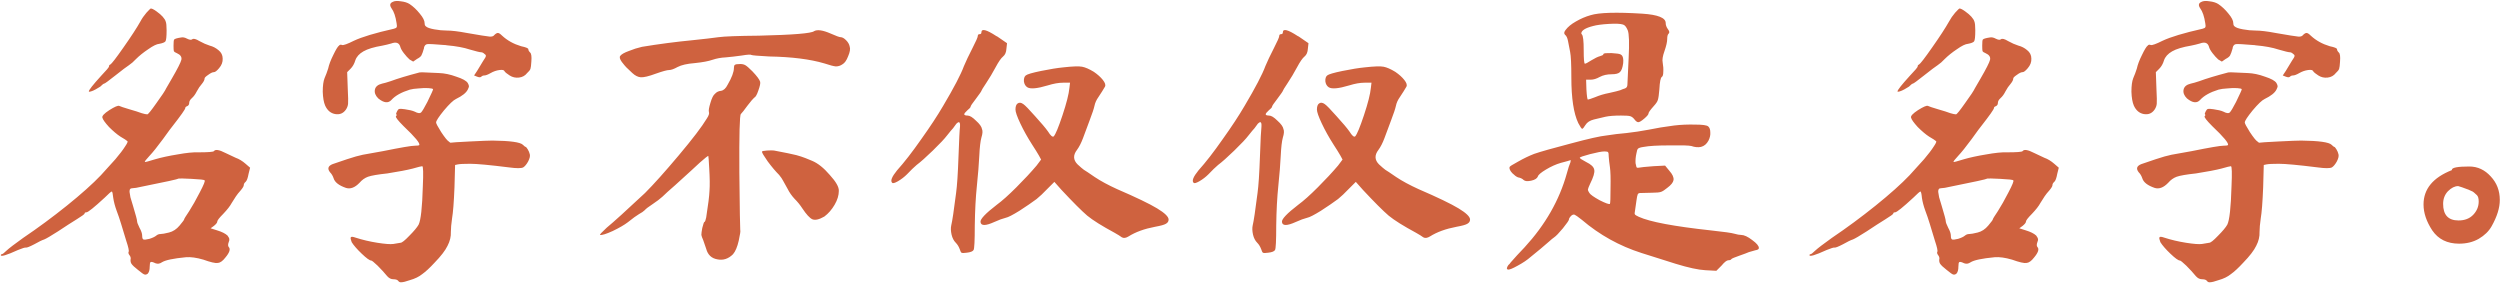 <svg width="2488" height="282" viewBox="0 0 2488 282" fill="none" xmlns="http://www.w3.org/2000/svg">
<path d="M180.2 37.3C182 36.9 184 37.3 186.2 38.5C188.6 39.7 190.3 39.9 191.3 39.1C192.5 38.1 194.9 38.7 198.5 40.9C202.1 42.9 205.5 44.4 208.7 45.4C211.9 46.2 214.8 47.7 217.4 49.9C220.2 52.1 221.6 54.9 221.6 58.3C221.8 61.7 220.6 64.9 218 67.9C215.8 70.5 214.1 71.8 212.9 71.8C211.5 71.8 209.6 72.7 207.2 74.5C204.8 76.1 203.6 77.3 203.6 78.1C203.6 79.5 202.7 81.3 200.9 83.5C199.1 85.5 197.4 88 195.8 91C194.4 93.8 192.8 96 191 97.6C189.2 99.2 188.3 100.8 188.3 102.4C188.3 104 187.6 105.1 186.2 105.7C185 106.1 184.4 106.7 184.4 107.5C184.4 108.7 180.1 114.8 171.5 125.8C170.9 126.4 167.8 130.6 162.2 138.4C156.6 146 152.1 151.6 148.7 155.2C145.3 158.8 143.8 160.8 144.2 161.2C144.6 161.4 148 160.5 154.4 158.5C160.6 156.7 168 155.1 176.6 153.7C185.4 152.1 192.3 151.4 197.3 151.6C207.1 151.6 212.3 151.2 212.9 150.4C214.3 148.4 218.1 149 224.3 152.2C227.9 154 231.3 155.6 234.5 157C237.9 158.2 241.2 160.2 244.4 163L248.9 166.9L247.4 172.9C246.6 177.3 245.6 180 244.4 181C243.2 182 242.6 183.1 242.6 184.3C242.6 185.3 241.6 187 239.6 189.4C237.6 191.6 236 193.6 234.8 195.4L230.6 202C229 205 226.2 208.6 222.2 212.8C218.2 216.8 216.2 219.4 216.2 220.6C216.2 221.6 215.1 223 212.9 224.8L209.6 227.2L216.2 229.3C220.8 230.7 224.2 232.4 226.4 234.4C227.6 236 228.2 237.2 228.2 238C228.4 238.6 228.2 239.6 227.6 241C226.8 243.2 226.8 244.8 227.6 245.8C229.6 247.8 228.5 251.3 224.3 256.3C221.7 259.7 219.2 261.5 216.8 261.7C214.4 262.1 209.6 261 202.4 258.4C195.6 256.4 189.8 255.6 185 256C172.4 257.2 164.4 258.9 161 261.1C159 262.5 156.9 262.8 154.7 262C152.3 260.8 150.7 260.4 149.9 260.8C149.3 261.2 149 262.7 149 265.3C149 268.7 148.3 271.1 146.9 272.5C145.7 273.3 144.6 273.5 143.6 273.1C142.8 272.9 140.7 271.4 137.3 268.6C133.9 266 131.7 263.9 130.7 262.3C129.9 260.9 129.7 259.2 130.1 257.2C130.1 256 129.6 254.8 128.6 253.6C127.8 252.4 127.6 251.4 128 250.6C128.6 249.8 127.8 246.1 125.6 239.5C123.6 232.7 121.9 227.1 120.5 222.7C119.1 218.1 117.6 213.7 116 209.5C114.4 205.1 113.3 200.9 112.7 196.9C112.3 192.7 111.8 190.6 111.2 190.6C110.6 190.6 108.3 192.6 104.3 196.6C93.7 206.4 87.6 211.3 86 211.3C84.8 211.3 84.2 211.7 84.2 212.5C84.2 213.1 81.6 215 76.4 218.2C71.2 221.4 65 225.4 57.8 230.2C50.6 234.8 46 237.5 44 238.3C42 238.9 38.7 240.5 34.1 243.1C29.5 245.5 26.7 246.6 25.7 246.4C24.9 246.2 22.3 247 17.9 248.8C6.5 254 0.8 255.7 0.8 253.9C0.8 253.3 1.1 253 1.7 253C2.5 253 4.1 251.8 6.5 249.4C9.1 247 14.6 242.8 23 236.8C37.8 226.8 52.3 216.1 66.5 204.7C80.9 193.1 92.2 183 100.4 174.4C105.6 168.8 110.4 163.5 114.8 158.5C119.2 153.3 122.4 149.1 124.4 145.9C126.6 142.7 127.4 140.9 126.8 140.5C126 139.7 123.7 138.2 119.9 136C116.5 133.8 112.7 130.6 108.5 126.4C104.5 122 102.3 118.9 101.9 117.1C101.3 115.5 103.6 113 108.8 109.6C114.2 106.2 117.5 104.8 118.7 105.4C119.9 106 123.2 107.1 128.6 108.7C134.2 110.3 138.3 111.6 140.9 112.6C143.5 113.4 145.4 113.8 146.6 113.8C147.4 113.8 150.4 110.1 155.6 102.7C161 95.3 164.3 90.3 165.5 87.7C165.9 86.9 167.7 83.8 170.9 78.4C176.7 68.4 179.9 62.1 180.5 59.5C181.1 56.7 179.6 54.5 176 52.9C174.4 52.3 173.4 51.6 173 50.8C172.8 50 172.7 48.2 172.7 45.4C172.7 42 172.9 40 173.3 39.4C173.9 38.6 176.2 37.9 180.2 37.3ZM203.6 179.5C203.4 178.9 199.1 178.4 190.7 178C182.5 177.6 178.2 177.5 177.8 177.7C177.2 178.3 164.9 181 140.9 185.8C136.7 186.8 133.7 187.3 131.9 187.3C130.7 187.3 129.9 187.6 129.5 188.2C129.1 188.6 128.9 189.5 128.9 190.9C129.1 192.1 129.4 193.9 129.8 196.3C130.4 198.5 131.3 201.5 132.5 205.3C135.1 213.9 136.4 218.8 136.4 220C136.4 221.2 137.2 223.4 138.8 226.6C140.6 229.8 141.5 232.5 141.5 234.7C141.5 236.7 141.9 237.9 142.7 238.3C143.5 238.7 145.5 238.5 148.7 237.7C151.9 236.7 154.2 235.6 155.6 234.4C156.8 233.4 158.2 232.9 159.8 232.9C161.4 232.9 164.2 232.4 168.2 231.4C172.2 230.4 175.7 228.1 178.7 224.5C181.7 220.9 183.2 218.9 183.2 218.5C183.2 217.9 184.9 215.1 188.3 210.1C191.5 205.1 195 198.9 198.8 191.5C202.8 183.9 204.4 179.9 203.6 179.5ZM139.7 21.4C141.3 18.4 143.3 15.5 145.7 12.7C148.3 9.9 149.7 8.5 149.9 8.5C150.9 8.3 152.8 9.2 155.6 11.2C158.4 13.2 160.5 15 161.9 16.6C163.5 18.4 164.5 20 164.9 21.4C165.5 22.8 165.8 25.7 165.8 30.1C165.8 36.5 165.4 40.2 164.6 41.2C163.8 42.2 161.8 43 158.6 43.6C156 43.8 152.3 45.6 147.5 49C142.7 52.2 138.6 55.5 135.2 58.9C133 61.3 130.7 63.3 128.3 64.9C126.1 66.3 121.6 69.7 114.8 75.1C108 80.5 104.3 83.2 103.7 83.2C103.1 83.2 101.8 84.2 99.8 86.2C98.6 87 97.1 87.9 95.3 88.9C93.5 89.9 91.9 90.6 90.5 91C89.1 91.4 88.4 91.4 88.4 91C88.4 89.6 92.5 84.4 100.7 75.4C105.9 70 108.5 66.9 108.5 66.1C108.5 65.1 108.9 64.5 109.7 64.3C111.1 63.5 115.5 57.8 122.9 47.2C130.5 36.4 136.1 27.8 139.7 21.4ZM417.5 72.1C418.9 71.9 420.9 71.9 423.5 72.1C426.3 72.3 430.8 72.5 437 72.7C442.4 72.9 448.1 74.1 454.1 76.3C460.3 78.3 464.1 80.4 465.5 82.6C466.3 84 466.7 85.1 466.7 85.9C466.7 86.5 466.3 87.6 465.5 89.2C463.9 92.4 460 95.5 453.8 98.5C451.2 99.7 447.2 103.5 441.8 109.9C436.6 116.3 434 120.3 434 121.9C434 122.9 435.7 126.1 439.1 131.5C442.7 136.9 445.2 140 446.6 140.8C447.6 141.8 448.3 142.2 448.7 142C449.3 141.8 455.5 141.4 467.3 140.8C479.3 140.2 486.9 139.9 490.1 139.9C507.7 140.1 517.8 141.5 520.4 144.1C521.8 145.5 522.7 146.2 523.1 146.2C523.5 146.2 524.2 147 525.2 148.6C526.2 150.2 526.9 151.9 527.3 153.7C527.7 155.5 527.1 157.9 525.5 160.9C523.9 163.7 522.3 165.6 520.7 166.6C518.7 167.6 514 167.6 506.6 166.6C487.4 164.2 474.5 163 467.9 163C461.7 163 457.6 163.2 455.6 163.6L452.9 164.2L452.3 186.4C451.7 201.2 450.9 211.5 449.9 217.3C449.1 222.9 448.7 227.4 448.7 230.8C448.9 235.4 447.8 240 445.4 244.6C443.2 249.2 438.9 254.8 432.5 261.4C427.7 266.6 423.6 270.4 420.2 272.8C417 275.4 412.9 277.4 407.9 278.8C403.9 280.2 401.1 280.9 399.5 280.9C398.1 281.1 397 280.6 396.2 279.4C395.4 278.4 393.8 277.9 391.4 277.9C389.2 277.9 387.2 276.9 385.4 274.9C382.6 271.5 379.4 268 375.8 264.4C372.2 261 370.1 259.3 369.5 259.3C367.9 259.3 364.7 257 359.9 252.4C355.3 248 352 244.2 350 241C349 238.4 348.7 236.8 349.1 236.2C349.5 235.4 351.1 235.5 353.9 236.5C360.7 238.7 367.9 240.4 375.5 241.6C383.1 242.8 388.4 243.2 391.4 242.8C394.4 242.4 396.8 242 398.6 241.6C400 241.6 402.9 239.3 407.3 234.7C411.9 230.1 415 226.4 416.6 223.6C418.8 219.2 420.2 206.5 420.8 185.5C421.4 172.1 421.2 165.4 420.2 165.4C419.4 165.4 416.2 166.2 410.6 167.8C405.2 169.2 396.8 170.8 385.4 172.6C376 173.6 369.6 174.7 366.2 175.9C363 177.1 360.2 179.1 357.8 181.9C353.2 186.7 348.7 188.4 344.3 187C337.3 184.6 333.2 181.4 332 177.4C331.2 175 330 173 328.4 171.4C325.6 167.8 326.5 165.1 331.1 163.3L345.2 158.5C351.8 156.3 357.1 154.8 361.1 154C365.1 153.2 371.8 152 381.2 150.4C399 146.8 409.6 145 413 145C415.4 145 416.8 144.8 417.2 144.4C418.4 142.8 413.2 136.5 401.6 125.5C395.8 119.7 393.3 116.4 394.1 115.6C394.9 114.8 395 114.2 394.4 113.8C394 113.4 394.3 112.3 395.3 110.5C395.9 109.3 396.6 108.6 397.4 108.4C398.2 108.2 400 108.3 402.8 108.7C407.2 109.3 410.5 110.1 412.7 111.1C415.7 112.7 417.8 113 419 112C420.2 110.8 422.3 107.3 425.3 101.5C429.1 93.7 431 89.5 431 88.9C431 88.3 429.5 87.9 426.5 87.7C423.5 87.5 420.2 87.6 416.6 88C413 88.2 410.1 88.6 407.9 89.2C399.5 91.8 393.4 95.2 389.6 99.4C386.4 103 382 102.5 376.4 97.9C373.6 95.1 372.5 92.2 373.1 89.2C373.7 86.2 376.1 84.2 380.3 83.2C382.3 82.8 385.1 82 388.7 80.8C395.7 78.2 405.3 75.3 417.5 72.1ZM390.8 1.9C392.6 0.9 395.3 0.7 398.9 1.3C402.5 1.7 405.4 2.6 407.6 4C411.2 6.4 414.6 9.6 417.8 13.6C421 17.4 422.6 20.6 422.6 23.2C422.6 24.6 423 25.6 423.8 26.2C425 27.4 427.8 28.4 432.2 29.2C436.6 30 440.7 30.4 444.5 30.4C449.5 30.4 456.2 31.2 464.6 32.8C477.2 35 484.7 36.2 487.1 36.4C489.5 36.6 491.1 36.1 491.9 34.9C493.3 33.5 494.5 32.8 495.5 32.8C496.5 32.8 497.9 33.7 499.7 35.5C504.9 40.3 511.2 43.8 518.6 46C523.4 47 525.8 48 525.8 49C525.8 50 526.4 51.1 527.6 52.3C528.8 53.3 529.2 56.3 528.8 61.3C528.6 64.9 528.3 67.3 527.9 68.5C527.5 69.7 526.4 71.1 524.6 72.7C522.6 75.3 519.9 76.8 516.5 77.2C513.1 77.6 510 76.9 507.2 75.1C504.4 73.3 502.7 71.9 502.1 70.9C501.7 69.7 500 69.3 497 69.7C494 70.1 491.1 71.1 488.3 72.7C485.5 74.3 483.4 75.1 482 75.1C480.8 75.1 479.8 75.5 479 76.3C478.2 77.1 476.8 77.1 474.8 76.3L471.8 75.1L474.8 70.6C476.4 67.8 478.4 64.5 480.8 60.7C482.6 58.1 483.5 56.5 483.5 55.9C483.7 55.1 483.3 54.4 482.3 53.8C481.1 52.6 479.9 52 478.7 52C477.5 52 473.8 51.1 467.6 49.3C461.6 47.3 454 45.9 444.8 45.1C444 44.9 443.1 44.8 442.1 44.8C432.7 44 427.1 43.7 425.3 43.9C423.7 44.1 422.6 45.2 422 47.2C422 47.4 422 47.6 422 47.8C421 51.4 420.1 53.9 419.3 55.3C418.5 56.5 417.1 57.6 415.1 58.6L411.2 61.3L407.6 59.2C405.8 57.6 403.9 55.5 401.9 52.9C399.9 50.3 398.7 48.1 398.3 46.3C397.1 42.5 394.1 41.5 389.3 43.3C386.5 44.1 383.6 44.8 380.6 45.4C372.2 46.8 365.9 48.7 361.7 51.1C357.5 53.5 354.8 56.5 353.6 60.1C352.6 63.5 351 66.3 348.8 68.5L345.5 71.8L346.1 88.6C346.5 96.4 346.6 101.3 346.4 103.3C346.2 105.3 345.5 107.2 344.3 109C341.7 112.8 338.1 114.3 333.5 113.5C329.1 112.7 325.8 109.9 323.6 105.1C322.2 101.9 321.4 97.3 321.2 91.3C321.2 85.3 321.8 80.8 323 77.8C324.4 74.6 325.6 71.4 326.6 68.2C327.4 64.4 329.1 59.9 331.7 54.7C334.3 49.3 336.2 46.2 337.4 45.4C338.2 44.4 339.2 44.2 340.4 44.8C341.8 45.2 345.7 43.8 352.1 40.6C360.1 36.8 373.4 32.8 392 28.6C393.6 28.2 394.5 27.7 394.7 27.1C395.1 26.5 395.1 25.2 394.7 23.2C393.7 16.4 392 11.4 389.6 8.2C387.6 5.2 388 3.1 390.8 1.9ZM758.3 151C758.3 150.4 760 150 763.4 149.8C767 149.6 769.3 149.6 770.3 149.8C771.3 150 775.9 150.9 784.1 152.5C790.9 153.9 795.3 155 797.3 155.8C799.3 156.4 802.9 157.8 808.1 160C813.9 162.4 819.8 167.1 825.8 174.1C832 180.9 835 186.2 834.8 190C834.8 194.4 833.4 199 830.6 203.8C827.8 208.6 824.4 212.5 820.4 215.5C815.2 218.5 811.2 219.4 808.4 218.2C805.8 217 802.5 213.4 798.5 207.4C796.3 204 793.7 200.8 790.7 197.8C787.9 194.8 785.6 191.5 783.8 187.9L779.3 179.8C778.5 178.2 777.2 176.3 775.4 174.1C771.8 170.5 768 166 764 160.6C760.2 155.2 758.3 152 758.3 151ZM730.4 67.6C730.4 66 730.7 65 731.3 64.6C731.9 64 733.7 63.7 736.7 63.7C738.7 63.7 740.4 64.1 741.8 64.9C743.2 65.7 745.5 67.7 748.7 70.9C753.3 75.7 755.9 79.2 756.5 81.4C756.9 82.8 756.3 85.7 754.7 90.1C753.3 94.3 751.9 96.7 750.5 97.3C749.5 98.1 747.3 100.7 743.9 105.1C740.7 109.5 738.5 112.3 737.3 113.5C736.1 114.5 735.6 133.8 735.8 171.4C736.2 209 736.5 228.2 736.7 229C737.1 229.6 736.6 233.1 735.2 239.5C733.8 245.7 731.9 250.2 729.5 253C724.9 257.6 719.7 259.3 713.9 258.1C708.1 257.1 704.4 253.6 702.8 247.6C702.2 245.6 701.2 242.7 699.8 238.9C698.8 236.7 698.2 235 698 233.8C698 232.4 698.3 230.1 698.9 226.9C699.9 222.9 700.6 220.9 701 220.9C701.6 220.9 702.2 219.4 702.8 216.4C704.8 203.8 705.9 194.9 706.1 189.7C706.5 184.5 706.4 177 705.8 167.2C705.4 159.4 705.1 155.4 704.9 155.2C704.9 155 704.1 155.5 702.5 156.7C701.1 157.9 699.1 159.6 696.5 161.8C694.1 164 691.4 166.5 688.4 169.3L671.9 184.3C665.9 189.5 661.7 193.3 659.3 195.7C656.9 197.9 653.6 200.4 649.4 203.2C645.4 205.8 642.8 207.8 641.6 209.2C640.4 210.4 638.5 211.7 635.9 213.1C633.5 214.5 629.8 217.2 624.8 221.2C621.4 223.8 616.4 226.7 609.8 229.9C603.2 232.9 599 234.2 597.2 233.8C596.6 233.6 598.8 231.2 603.8 226.6C610.6 221 623.3 209.5 641.9 192.1C650.5 183.5 661.7 171 675.5 154.6C689.3 138.2 698.6 126 703.4 118C705.4 115 706.1 112.8 705.5 111.4C705.1 110 705.6 107 707 102.4C708.4 97.6 709.9 94.6 711.5 93.4C713.1 91.6 715.1 90.6 717.5 90.4C720.1 90 722.3 88 724.1 84.4C728.3 77.2 730.4 71.6 730.4 67.6ZM810.2 31C813.4 29.2 818.9 30 826.7 33.4C832.1 35.8 835.4 37 836.6 37C838.2 37 840 38 842 40C844 42 845.2 44.1 845.6 46.3C846.4 48.5 845.9 51.7 844.1 55.9C842.5 60.1 840.6 62.8 838.4 64C836.4 65.4 834.2 66.1 831.8 66.1C829.6 65.9 825.8 64.9 820.4 63.1C806.2 58.9 787.9 56.6 765.5 56.2C754.3 55.6 748.4 55.1 747.8 54.7C747.2 54.1 743.9 54.3 737.9 55.3C732.1 56.1 726.9 56.7 722.3 57.1C717.7 57.3 713.3 58.1 709.1 59.5C705.1 60.9 699.2 62 691.4 62.8C683.8 63.4 678.1 64.7 674.3 66.7C670.7 68.7 667.9 69.7 665.9 69.7C663.9 69.7 659.5 70.9 652.7 73.3C645.7 75.9 640.7 77.1 637.7 76.9C634.9 76.7 632.1 75.3 629.3 72.7L623.3 67C622.3 66 620.8 64.2 618.8 61.6C616.8 58.8 616.3 56.8 617.3 55.6C618.5 54 621.3 52.4 625.7 50.8C630.1 49 634.5 47.6 638.9 46.6C655.9 43.8 672.7 41.6 689.3 40C700.9 38.8 709.5 37.8 715.1 37C720.9 36.2 734.3 35.7 755.3 35.5C789.3 34.7 807.6 33.2 810.2 31ZM1058.6 67C1067.6 66 1073.7 65.8 1076.9 66.4C1080.1 67 1084 68.7 1088.6 71.5C1092.4 74.1 1095.4 76.8 1097.6 79.6C1099.8 82.4 1100.5 84.6 1099.7 86.2C1098.1 89 1095.9 92.5 1093.1 96.7C1091.1 99.5 1089.8 102.4 1089.2 105.4C1088.6 108.2 1087 113 1084.4 119.8L1077.8 137.5C1076 142.3 1074 146.2 1071.8 149.2C1067.8 154.4 1068 159.2 1072.4 163.6C1075.2 166.2 1077.3 168 1078.7 169C1080.1 169.8 1083.7 172.2 1089.5 176.2C1095.5 180.2 1102.9 184.2 1111.7 188.2C1130.7 196.4 1144 202.8 1151.6 207.4C1159.2 212 1163 215.7 1163 218.5C1163 220.3 1162.1 221.7 1160.3 222.7C1158.7 223.7 1155.1 224.7 1149.5 225.7C1138.9 227.7 1130.1 230.9 1123.1 235.3C1120.5 236.9 1118.3 237.2 1116.5 236.2C1114.9 235 1112.5 233.5 1109.3 231.7C1096.7 224.9 1087.6 219.2 1082 214.6C1076.4 209.8 1067.9 201.3 1056.5 189.1L1049.3 181L1042.7 187.6C1038.3 192.2 1034.6 195.7 1031.6 198.1C1027 201.5 1021.3 205.4 1014.5 209.8C1007.7 214 1003.2 216.3 1001 216.7C997.8 217.5 994 218.9 989.6 220.9C980.8 224.9 976.2 224.9 975.8 220.9C975.4 218.1 980.8 212.4 992 203.8C997.2 200 1003.7 194.2 1011.5 186.4C1019.3 178.6 1026 171.4 1031.6 164.8L1036.1 158.8L1034 154.9C1032.4 152.1 1030.1 148.4 1027.1 143.8C1022.5 136.6 1018.6 129.6 1015.4 122.8C1012.2 116 1010.6 111.4 1010.6 109C1010.6 106 1011.3 104 1012.7 103C1014.3 101.8 1016.2 102 1018.4 103.6C1020.2 104.8 1024.1 108.8 1030.1 115.6C1036.3 122.4 1040.6 127.5 1043 130.9C1045.6 135.1 1047.5 136.7 1048.7 135.7C1050.5 133.7 1053.4 126.7 1057.4 114.7C1061.4 102.7 1063.7 93.6 1064.3 87.4L1064.9 82.3H1058C1053.6 82.3 1048.5 83.2 1042.7 85C1032.1 88.2 1025.3 88.8 1022.3 86.8C1020.5 85.6 1019.4 83.7 1019 81.1C1018.8 78.3 1019.4 76.3 1020.8 75.1C1022.2 73.9 1027.3 72.4 1036.1 70.6C1044.9 68.8 1052.4 67.6 1058.6 67ZM976.7 32.2C976.7 28.2 981.6 29.4 991.4 35.8C991.8 36 992.2 36.2 992.6 36.4L1002.2 43L1001.6 48.4C1001.4 52 1000.3 54.6 998.3 56.2C996.3 57.8 993.8 61.4 990.8 67C987.8 72.6 984.7 77.8 981.5 82.6C978.3 87.4 976.7 90 976.7 90.4C976.7 90.8 974.9 93.4 971.3 98.2C967.7 102.8 965.9 105.5 965.9 106.3C965.9 106.9 964.8 108.1 962.6 109.9C960.6 111.7 959.6 113 959.6 113.8C959.8 114.6 960.9 115 962.9 115C965.1 115 967.9 116.7 971.3 120.1C974.9 123.3 976.9 126.1 977.3 128.5C978.1 130.3 977.9 133.1 976.7 136.9C975.7 140.5 975 146.5 974.6 154.9C974.2 163.3 973.4 173.3 972.2 184.9C971 196.3 970.3 209.5 970.1 224.5C970.1 239.5 969.7 247.6 968.9 248.8C968.1 250.2 965.8 251.1 962 251.5C959.4 251.9 957.7 251.9 956.9 251.5C956.3 251.1 955.7 249.9 955.1 247.9C954.1 245.3 952.8 243.2 951.2 241.6C949.2 239.6 947.8 236.9 947 233.5C946.2 229.9 946.1 226.8 946.7 224.2C947.7 220.2 949.3 209.5 951.5 192.1C952.5 184.9 953.3 172.8 953.9 155.8C954.5 138.8 955 128.9 955.4 126.1C955.6 123.1 955.2 121.6 954.2 121.6C953.6 121.6 952.8 122.1 951.8 123.1C950.6 124.9 949.5 126.4 948.5 127.6C947.5 128.6 945.5 131 942.5 134.8C940.1 138 935.4 143 928.4 149.8C921.6 156.4 916.2 161.2 912.2 164.2C909.6 166.4 906.4 169.5 902.6 173.5C900 176.1 897 178.4 893.6 180.4C890.4 182.2 888.5 182.7 887.9 181.9C885.9 180.1 887.5 176 892.7 169.6C899.9 161.6 907.9 151.3 916.7 138.7C925.7 126.1 933 115 938.6 105.4C949.4 87.2 956.3 74 959.3 65.8C961.3 61 964.1 55.1 967.7 48.1C971.3 41.1 973.1 37 973.1 35.8C973.1 34.6 973.7 34 974.9 34C976.1 34 976.7 33.4 976.7 32.2ZM1358.6 67C1367.6 66 1373.7 65.8 1376.9 66.4C1380.1 67 1384 68.7 1388.6 71.5C1392.4 74.1 1395.4 76.8 1397.6 79.6C1399.8 82.4 1400.5 84.6 1399.7 86.2C1398.1 89 1395.9 92.5 1393.1 96.7C1391.1 99.5 1389.8 102.4 1389.2 105.4C1388.6 108.2 1387 113 1384.4 119.8L1377.8 137.5C1376 142.3 1374 146.2 1371.8 149.2C1367.8 154.4 1368 159.2 1372.4 163.6C1375.2 166.2 1377.3 168 1378.7 169C1380.1 169.8 1383.7 172.2 1389.5 176.2C1395.5 180.2 1402.9 184.2 1411.7 188.2C1430.7 196.4 1444 202.8 1451.6 207.4C1459.2 212 1463 215.7 1463 218.5C1463 220.3 1462.1 221.7 1460.3 222.7C1458.7 223.7 1455.1 224.7 1449.5 225.7C1438.9 227.7 1430.1 230.9 1423.1 235.3C1420.5 236.9 1418.3 237.2 1416.5 236.2C1414.9 235 1412.5 233.5 1409.3 231.7C1396.7 224.9 1387.6 219.2 1382 214.6C1376.4 209.8 1367.9 201.3 1356.5 189.1L1349.3 181L1342.7 187.6C1338.3 192.2 1334.6 195.7 1331.6 198.1C1327 201.5 1321.3 205.4 1314.5 209.8C1307.7 214 1303.2 216.3 1301 216.7C1297.8 217.5 1294 218.9 1289.6 220.9C1280.8 224.9 1276.2 224.9 1275.8 220.9C1275.4 218.1 1280.8 212.4 1292 203.8C1297.2 200 1303.7 194.2 1311.5 186.4C1319.3 178.6 1326 171.4 1331.6 164.8L1336.1 158.8L1334 154.9C1332.4 152.1 1330.1 148.4 1327.1 143.8C1322.5 136.6 1318.6 129.6 1315.4 122.8C1312.2 116 1310.6 111.4 1310.6 109C1310.6 106 1311.3 104 1312.7 103C1314.3 101.8 1316.2 102 1318.4 103.6C1320.2 104.8 1324.1 108.8 1330.1 115.6C1336.3 122.4 1340.6 127.5 1343 130.9C1345.6 135.1 1347.5 136.7 1348.7 135.7C1350.5 133.7 1353.4 126.7 1357.4 114.7C1361.4 102.7 1363.7 93.6 1364.3 87.4L1364.9 82.3H1358C1353.6 82.3 1348.5 83.2 1342.7 85C1332.1 88.2 1325.3 88.8 1322.3 86.8C1320.5 85.6 1319.4 83.7 1319 81.1C1318.8 78.3 1319.4 76.3 1320.8 75.1C1322.2 73.9 1327.3 72.4 1336.1 70.6C1344.9 68.8 1352.4 67.6 1358.6 67ZM1276.7 32.2C1276.7 28.2 1281.6 29.4 1291.4 35.8C1291.8 36 1292.2 36.2 1292.6 36.4L1302.2 43L1301.6 48.4C1301.4 52 1300.3 54.6 1298.3 56.2C1296.3 57.8 1293.8 61.4 1290.8 67C1287.8 72.6 1284.7 77.8 1281.5 82.6C1278.3 87.4 1276.7 90 1276.7 90.4C1276.7 90.8 1274.9 93.4 1271.3 98.2C1267.7 102.8 1265.9 105.5 1265.9 106.3C1265.9 106.9 1264.8 108.1 1262.6 109.9C1260.6 111.7 1259.6 113 1259.6 113.8C1259.8 114.6 1260.9 115 1262.9 115C1265.1 115 1267.9 116.7 1271.3 120.1C1274.9 123.3 1276.9 126.1 1277.3 128.5C1278.1 130.3 1277.9 133.1 1276.7 136.9C1275.7 140.5 1275 146.5 1274.6 154.9C1274.2 163.3 1273.4 173.3 1272.2 184.9C1271 196.3 1270.3 209.5 1270.1 224.5C1270.1 239.5 1269.7 247.6 1268.9 248.8C1268.1 250.2 1265.8 251.1 1262 251.5C1259.4 251.9 1257.7 251.9 1256.9 251.5C1256.3 251.1 1255.7 249.9 1255.1 247.9C1254.1 245.3 1252.8 243.2 1251.2 241.6C1249.2 239.6 1247.8 236.9 1247 233.5C1246.2 229.9 1246.1 226.8 1246.7 224.2C1247.7 220.2 1249.3 209.5 1251.5 192.1C1252.5 184.9 1253.3 172.8 1253.9 155.8C1254.5 138.8 1255 128.9 1255.4 126.1C1255.6 123.1 1255.2 121.6 1254.2 121.6C1253.6 121.6 1252.8 122.1 1251.8 123.1C1250.6 124.9 1249.5 126.4 1248.5 127.6C1247.5 128.6 1245.5 131 1242.5 134.8C1240.1 138 1235.4 143 1228.4 149.8C1221.6 156.4 1216.2 161.2 1212.2 164.2C1209.6 166.4 1206.4 169.5 1202.6 173.5C1200 176.1 1197 178.4 1193.6 180.4C1190.4 182.2 1188.5 182.7 1187.9 181.9C1185.9 180.1 1187.5 176 1192.7 169.6C1199.9 161.6 1207.9 151.3 1216.7 138.7C1225.7 126.1 1233 115 1238.6 105.4C1249.4 87.2 1256.3 74 1259.3 65.8C1261.3 61 1264.1 55.1 1267.7 48.1C1271.3 41.1 1273.1 37 1273.1 35.8C1273.1 34.6 1273.7 34 1274.9 34C1276.1 34 1276.7 33.4 1276.7 32.2ZM1666.1 124.9C1672.9 124.1 1679.9 123.8 1687.1 124C1694.3 124 1698.6 124.6 1700 125.8C1701.4 127 1702.1 129 1702.1 131.8C1702.3 134.4 1701.7 137.1 1700.3 139.9C1698.5 143.3 1696 145.4 1692.8 146.2C1689.8 146.8 1686.6 146.5 1683.2 145.3C1680.6 144.7 1673.3 144.5 1661.3 144.7C1649.5 144.7 1641 145.2 1635.8 146.2C1632.8 146.6 1630.9 147.2 1630.1 148C1629.5 148.6 1629 150.1 1628.6 152.5C1627.8 156.1 1627.5 159.4 1627.7 162.4C1628.1 164.4 1628.4 165.7 1628.6 166.3C1629 166.9 1629.7 167.1 1630.7 166.9C1632.7 166.5 1637.6 166 1645.4 165.4L1657.1 164.8L1661.3 169.9C1664.5 173.5 1665.9 176.6 1665.5 179.2C1665.1 181.6 1663 184.2 1659.2 187C1656.8 189 1654.8 190.3 1653.2 190.9C1651.6 191.5 1648.6 191.8 1644.2 191.8C1637.8 192 1633.8 192.1 1632.2 192.1C1631 192.1 1630.2 192.6 1629.8 193.6C1629.4 194.6 1629 196.6 1628.6 199.6C1628 204.4 1627.5 207.9 1627.1 210.1C1626.7 211.7 1626.7 212.8 1627.1 213.4C1627.5 214 1628.8 214.8 1631 215.8C1642 220.8 1665.9 225.3 1702.7 229.3C1715.7 230.7 1723.5 231.8 1726.1 232.6C1728.9 233.4 1731.1 233.8 1732.7 233.8C1735.7 233.8 1739.4 235.5 1743.8 238.9C1748.2 242.1 1750.4 244.7 1750.4 246.7C1750.6 247.9 1749.4 248.7 1746.8 249.1C1744.4 249.7 1742.3 250.3 1740.5 250.9C1738.7 251.7 1735.5 252.9 1730.9 254.5C1726.3 256.1 1723.7 257.2 1723.1 257.8C1722.7 258.6 1721.7 259 1720.1 259C1718.5 259 1716.2 260.8 1713.2 264.4L1708.1 269.5L1697 268.9C1690 268.5 1680.3 266.4 1667.9 262.6L1633.7 251.8C1611.7 244.8 1591.9 233.8 1574.3 218.8C1570.5 215.8 1568.1 214.1 1567.1 213.7C1566.1 213.3 1565 213.6 1563.8 214.6C1562.2 216.2 1561.4 217.5 1561.4 218.5C1561.4 219.3 1559.4 222.2 1555.4 227.2C1551.4 232 1548.5 235 1546.7 236.2C1545.5 237 1543.8 238.4 1541.6 240.4L1533.2 247.6L1523.3 255.7C1519.9 258.7 1515.6 261.6 1510.4 264.4C1505.4 267.2 1502.2 268.5 1500.8 268.3C1499.2 267.9 1499.3 266.4 1501.1 263.8C1501.9 263.2 1502.7 262.3 1503.5 261.1C1507.3 256.7 1511.9 251.7 1517.3 246.1C1537.9 223.7 1551.9 199.2 1559.3 172.6C1560.7 167.4 1561.9 163.7 1562.9 161.5C1563.3 159.7 1563.3 159 1562.9 159.4C1561.9 159.8 1558.7 160.7 1553.3 162.1C1548.5 163.5 1543.6 165.7 1538.6 168.7C1533.6 171.7 1530.9 174 1530.5 175.6C1529.7 177.6 1527.5 179 1523.9 179.8C1520.3 180.6 1517.8 180.4 1516.4 179.2C1515 177.8 1513.1 176.9 1510.7 176.5C1509.1 175.9 1507.2 174.5 1505 172.3C1502.8 169.9 1501.9 167.9 1502.3 166.3C1502.3 165.7 1505.1 163.9 1510.7 160.9C1516.3 157.7 1521.7 155.1 1526.9 153.1C1533.3 150.9 1545.3 147.5 1562.9 142.9C1580.7 138.1 1592.7 135.4 1598.9 134.8C1605.1 133.8 1611.7 133 1618.7 132.4C1625.9 131.6 1633.2 130.5 1640.6 129.1C1648.2 127.5 1656.7 126.1 1666.1 124.9ZM1601 155.8C1601 153.4 1600.8 152 1600.4 151.6C1600.2 151 1599 150.7 1596.8 150.7C1594.2 150.7 1589.4 151.6 1582.4 153.4C1575.6 155.2 1572.2 156.4 1572.2 157C1572.2 157.6 1574.3 159 1578.5 161.2C1583.5 163.6 1586.2 166.2 1586.6 169C1587.2 171.6 1585.8 176.3 1582.4 183.1C1581.2 185.7 1580.5 187.5 1580.3 188.5C1580.3 189.5 1580.8 190.7 1581.8 192.1C1582.8 193.7 1586.2 196.1 1592 199.3C1598 202.3 1601.4 203.5 1602.2 202.9C1602.6 202.3 1602.8 197.1 1602.8 187.3C1603 177.5 1602.8 170.5 1602.2 166.3C1601.6 162.3 1601.2 158.8 1601 155.8ZM1583 15.1C1591.4 12.5 1608.5 12 1634.3 13.6C1649.9 14.6 1657.7 17.7 1657.7 22.9C1657.7 24.9 1658.4 26.9 1659.8 28.9C1661.4 30.9 1661.7 32.4 1660.7 33.4C1659.7 34.2 1659.2 36 1659.2 38.8C1659.2 41.6 1658.3 45.6 1656.5 50.8C1654.7 55.8 1654.1 59.6 1654.7 62.2C1655.3 65.6 1655.5 68.7 1655.3 71.5C1655.3 74.3 1654.8 76 1653.8 76.6C1652.6 77.4 1651.8 81.5 1651.4 88.9C1651 94.1 1650.5 97.6 1649.9 99.4C1649.5 101 1648.1 103.1 1645.7 105.7C1642.3 109.5 1640.6 111.9 1640.6 112.9C1640.6 113.9 1639.2 115.6 1636.4 118C1633.6 120.4 1631.6 121.6 1630.4 121.6C1629.2 121.6 1627.8 120.5 1626.2 118.3C1625 116.9 1623.7 116 1622.3 115.6C1620.9 115.2 1617.9 115 1613.3 115C1606.5 115 1601.3 115.4 1597.7 116.2C1594.3 117 1590.5 117.9 1586.3 118.9C1582.3 119.9 1579.5 121.7 1577.9 124.3C1576.3 126.9 1575.2 128.2 1574.6 128.2C1574 128.2 1572.7 126.3 1570.7 122.5C1566.1 112.9 1563.8 97.7 1563.8 76.9C1563.8 64.1 1563.4 55.7 1562.6 51.7C1561.8 47.5 1561.1 43.9 1560.5 40.9C1559.9 37.7 1558.9 35.6 1557.5 34.6C1556.3 33.4 1556.5 31.8 1558.1 29.8C1560.3 26.8 1563.7 24 1568.3 21.4C1573.1 18.6 1578 16.5 1583 15.1ZM1615.1 24.4C1612.7 23.6 1608 23.4 1601 23.8C1594.2 24.2 1589 24.9 1585.4 25.9C1577.6 27.9 1573.7 30.4 1573.7 33.4C1573.9 33.8 1574.1 34.1 1574.3 34.3C1575.5 35.5 1576.1 40.7 1576.1 49.9C1576.1 58.9 1576.5 63.4 1577.3 63.4C1578.1 63.4 1580.2 62.3 1583.6 60.1C1587.2 57.9 1590.1 56.5 1592.3 55.9C1594.5 55.3 1595.6 54.7 1595.6 54.1C1595.6 53.3 1596.9 52.9 1599.5 52.9C1602.3 52.7 1605.1 52.8 1607.9 53.2C1610.9 53.4 1612.8 53.9 1613.6 54.7C1615.2 55.9 1615.8 58.6 1615.4 62.8C1614.8 67.4 1613.7 70.4 1612.1 71.8C1610.7 73.2 1608 73.9 1604 73.9C1599.4 73.9 1595.4 74.8 1592 76.6C1588.8 78.4 1585.8 79.3 1583 79.3H1578.5L1578.8 88.9C1579.2 95.7 1579.7 99.1 1580.3 99.1C1580.9 99.1 1583.3 98.3 1587.5 96.7C1591.7 94.9 1596.4 93.5 1601.6 92.5C1607 91.3 1610.6 90.4 1612.4 89.8C1614.2 89 1615.8 88.4 1617.2 88C1618.8 87.4 1619.6 86.1 1619.6 84.1C1619.6 82.1 1620 73.5 1620.8 58.3C1621.6 42.9 1621.3 33.5 1619.9 30.1C1618.5 26.7 1616.9 24.8 1615.1 24.4ZM1980.2 37.3C1982 36.9 1984 37.3 1986.2 38.5C1988.6 39.7 1990.3 39.9 1991.3 39.1C1992.5 38.1 1994.9 38.7 1998.5 40.9C2002.1 42.9 2005.5 44.4 2008.7 45.4C2011.9 46.2 2014.8 47.7 2017.4 49.9C2020.2 52.1 2021.6 54.9 2021.6 58.3C2021.8 61.7 2020.6 64.9 2018 67.9C2015.8 70.5 2014.1 71.8 2012.9 71.8C2011.5 71.8 2009.6 72.7 2007.2 74.5C2004.8 76.1 2003.6 77.3 2003.6 78.1C2003.6 79.5 2002.7 81.3 2000.9 83.5C1999.1 85.5 1997.4 88 1995.8 91C1994.4 93.8 1992.8 96 1991 97.6C1989.2 99.2 1988.3 100.8 1988.3 102.4C1988.3 104 1987.6 105.1 1986.2 105.7C1985 106.1 1984.4 106.7 1984.4 107.5C1984.4 108.7 1980.1 114.8 1971.5 125.8C1970.9 126.4 1967.8 130.6 1962.2 138.4C1956.6 146 1952.1 151.6 1948.7 155.2C1945.3 158.8 1943.8 160.8 1944.2 161.2C1944.6 161.4 1948 160.5 1954.4 158.5C1960.6 156.7 1968 155.1 1976.6 153.7C1985.4 152.1 1992.3 151.4 1997.3 151.6C2007.1 151.6 2012.3 151.2 2012.9 150.4C2014.3 148.4 2018.1 149 2024.3 152.2C2027.9 154 2031.3 155.6 2034.5 157C2037.9 158.2 2041.2 160.2 2044.4 163L2048.9 166.9L2047.4 172.9C2046.6 177.3 2045.6 180 2044.4 181C2043.2 182 2042.6 183.1 2042.6 184.3C2042.6 185.3 2041.6 187 2039.6 189.4C2037.6 191.6 2036 193.6 2034.8 195.4L2030.6 202C2029 205 2026.2 208.6 2022.2 212.8C2018.2 216.8 2016.2 219.4 2016.2 220.6C2016.2 221.6 2015.1 223 2012.9 224.8L2009.6 227.2L2016.2 229.3C2020.8 230.7 2024.2 232.4 2026.4 234.4C2027.6 236 2028.2 237.2 2028.2 238C2028.4 238.6 2028.2 239.6 2027.6 241C2026.8 243.2 2026.8 244.8 2027.6 245.8C2029.6 247.8 2028.5 251.3 2024.3 256.3C2021.7 259.7 2019.2 261.5 2016.8 261.7C2014.4 262.1 2009.6 261 2002.4 258.4C1995.6 256.4 1989.8 255.6 1985 256C1972.4 257.2 1964.4 258.9 1961 261.1C1959 262.5 1956.9 262.8 1954.7 262C1952.3 260.8 1950.7 260.4 1949.9 260.8C1949.3 261.2 1949 262.7 1949 265.3C1949 268.7 1948.3 271.1 1946.9 272.5C1945.7 273.3 1944.6 273.5 1943.6 273.1C1942.8 272.9 1940.7 271.4 1937.3 268.6C1933.9 266 1931.7 263.9 1930.7 262.3C1929.9 260.9 1929.7 259.2 1930.1 257.2C1930.1 256 1929.6 254.8 1928.6 253.6C1927.8 252.4 1927.6 251.4 1928 250.6C1928.6 249.8 1927.8 246.1 1925.6 239.5C1923.6 232.7 1921.9 227.1 1920.5 222.7C1919.1 218.1 1917.6 213.7 1916 209.5C1914.4 205.1 1913.3 200.9 1912.7 196.9C1912.3 192.7 1911.8 190.6 1911.2 190.6C1910.6 190.6 1908.3 192.6 1904.3 196.6C1893.7 206.4 1887.6 211.3 1886 211.3C1884.8 211.3 1884.2 211.7 1884.2 212.5C1884.2 213.1 1881.6 215 1876.4 218.2C1871.2 221.4 1865 225.4 1857.8 230.2C1850.6 234.8 1846 237.5 1844 238.3C1842 238.9 1838.7 240.5 1834.1 243.1C1829.5 245.5 1826.7 246.6 1825.7 246.4C1824.9 246.2 1822.3 247 1817.9 248.8C1806.5 254 1800.8 255.7 1800.8 253.9C1800.8 253.3 1801.1 253 1801.7 253C1802.5 253 1804.1 251.8 1806.5 249.4C1809.1 247 1814.6 242.8 1823 236.8C1837.8 226.8 1852.3 216.1 1866.5 204.7C1880.9 193.1 1892.2 183 1900.4 174.4C1905.6 168.8 1910.4 163.5 1914.8 158.5C1919.2 153.3 1922.4 149.1 1924.4 145.9C1926.6 142.7 1927.4 140.9 1926.8 140.5C1926 139.7 1923.7 138.2 1919.9 136C1916.5 133.8 1912.7 130.6 1908.5 126.4C1904.5 122 1902.3 118.9 1901.9 117.1C1901.3 115.5 1903.6 113 1908.8 109.6C1914.2 106.2 1917.5 104.8 1918.7 105.4C1919.9 106 1923.2 107.1 1928.6 108.7C1934.2 110.3 1938.3 111.6 1940.9 112.6C1943.5 113.4 1945.4 113.8 1946.6 113.8C1947.4 113.8 1950.4 110.1 1955.6 102.7C1961 95.3 1964.3 90.3 1965.5 87.7C1965.9 86.9 1967.7 83.8 1970.9 78.4C1976.7 68.4 1979.9 62.1 1980.5 59.5C1981.1 56.7 1979.6 54.5 1976 52.9C1974.4 52.3 1973.4 51.6 1973 50.8C1972.8 50 1972.7 48.2 1972.7 45.4C1972.7 42 1972.9 40 1973.3 39.4C1973.9 38.6 1976.2 37.9 1980.2 37.3ZM2003.6 179.5C2003.4 178.9 1999.1 178.4 1990.7 178C1982.5 177.6 1978.2 177.5 1977.8 177.7C1977.2 178.3 1964.9 181 1940.9 185.8C1936.7 186.8 1933.7 187.3 1931.9 187.3C1930.7 187.3 1929.9 187.6 1929.5 188.2C1929.1 188.6 1928.9 189.5 1928.9 190.9C1929.1 192.1 1929.4 193.9 1929.8 196.3C1930.4 198.5 1931.3 201.5 1932.5 205.3C1935.1 213.9 1936.4 218.8 1936.4 220C1936.4 221.2 1937.2 223.4 1938.8 226.6C1940.6 229.8 1941.5 232.5 1941.5 234.7C1941.5 236.7 1941.9 237.9 1942.7 238.3C1943.5 238.7 1945.5 238.5 1948.7 237.7C1951.9 236.7 1954.2 235.6 1955.6 234.4C1956.8 233.4 1958.2 232.9 1959.8 232.9C1961.4 232.9 1964.2 232.4 1968.2 231.4C1972.2 230.4 1975.7 228.1 1978.7 224.5C1981.7 220.9 1983.2 218.9 1983.2 218.5C1983.2 217.9 1984.9 215.1 1988.3 210.1C1991.5 205.1 1995 198.9 1998.8 191.5C2002.8 183.9 2004.4 179.9 2003.6 179.5ZM1939.7 21.4C1941.3 18.4 1943.3 15.5 1945.7 12.7C1948.3 9.9 1949.7 8.5 1949.9 8.5C1950.9 8.3 1952.8 9.2 1955.6 11.2C1958.4 13.2 1960.5 15 1961.9 16.6C1963.5 18.4 1964.5 20 1964.9 21.4C1965.5 22.8 1965.8 25.7 1965.8 30.1C1965.8 36.5 1965.4 40.2 1964.6 41.2C1963.8 42.2 1961.8 43 1958.6 43.6C1956 43.8 1952.3 45.6 1947.5 49C1942.7 52.2 1938.6 55.5 1935.2 58.9C1933 61.3 1930.7 63.3 1928.3 64.9C1926.1 66.3 1921.6 69.7 1914.8 75.1C1908 80.5 1904.3 83.2 1903.7 83.2C1903.1 83.2 1901.8 84.2 1899.8 86.2C1898.6 87 1897.1 87.9 1895.3 88.9C1893.5 89.9 1891.9 90.6 1890.5 91C1889.1 91.4 1888.4 91.4 1888.4 91C1888.4 89.6 1892.5 84.4 1900.7 75.4C1905.9 70 1908.5 66.9 1908.5 66.1C1908.5 65.1 1908.9 64.5 1909.7 64.3C1911.1 63.5 1915.5 57.8 1922.9 47.2C1930.5 36.4 1936.1 27.8 1939.7 21.4ZM2217.5 72.1C2218.9 71.9 2220.9 71.9 2223.5 72.1C2226.3 72.3 2230.8 72.5 2237 72.7C2242.4 72.9 2248.1 74.1 2254.1 76.3C2260.3 78.3 2264.1 80.4 2265.5 82.6C2266.3 84 2266.7 85.1 2266.7 85.9C2266.7 86.5 2266.3 87.6 2265.5 89.2C2263.9 92.4 2260 95.5 2253.8 98.5C2251.2 99.7 2247.2 103.5 2241.8 109.9C2236.6 116.3 2234 120.3 2234 121.9C2234 122.9 2235.7 126.1 2239.1 131.5C2242.7 136.9 2245.2 140 2246.6 140.8C2247.6 141.8 2248.3 142.2 2248.7 142C2249.3 141.8 2255.5 141.4 2267.3 140.8C2279.3 140.2 2286.9 139.9 2290.1 139.9C2307.7 140.1 2317.8 141.5 2320.4 144.1C2321.8 145.5 2322.7 146.2 2323.1 146.2C2323.5 146.2 2324.2 147 2325.2 148.6C2326.2 150.2 2326.9 151.9 2327.3 153.7C2327.7 155.5 2327.1 157.9 2325.5 160.9C2323.9 163.7 2322.3 165.6 2320.7 166.6C2318.7 167.6 2314 167.6 2306.6 166.6C2287.4 164.2 2274.5 163 2267.9 163C2261.7 163 2257.6 163.2 2255.6 163.6L2252.9 164.2L2252.3 186.4C2251.7 201.2 2250.9 211.5 2249.9 217.3C2249.1 222.9 2248.7 227.4 2248.7 230.8C2248.9 235.4 2247.8 240 2245.4 244.6C2243.2 249.2 2238.9 254.8 2232.5 261.4C2227.7 266.6 2223.6 270.4 2220.2 272.8C2217 275.4 2212.9 277.4 2207.9 278.8C2203.9 280.2 2201.1 280.9 2199.5 280.9C2198.1 281.1 2197 280.6 2196.2 279.4C2195.4 278.4 2193.8 277.9 2191.4 277.9C2189.2 277.9 2187.2 276.9 2185.4 274.9C2182.6 271.5 2179.4 268 2175.8 264.4C2172.2 261 2170.1 259.3 2169.5 259.3C2167.9 259.3 2164.7 257 2159.9 252.4C2155.3 248 2152 244.2 2150 241C2149 238.4 2148.7 236.8 2149.1 236.2C2149.5 235.4 2151.1 235.5 2153.9 236.5C2160.7 238.7 2167.9 240.4 2175.5 241.6C2183.1 242.8 2188.4 243.2 2191.4 242.8C2194.4 242.4 2196.8 242 2198.6 241.6C2200 241.6 2202.9 239.3 2207.3 234.7C2211.9 230.1 2215 226.4 2216.6 223.6C2218.8 219.2 2220.2 206.5 2220.8 185.5C2221.4 172.1 2221.2 165.4 2220.2 165.4C2219.4 165.4 2216.2 166.2 2210.6 167.8C2205.2 169.2 2196.8 170.8 2185.4 172.6C2176 173.6 2169.6 174.7 2166.2 175.9C2163 177.1 2160.2 179.1 2157.8 181.9C2153.2 186.7 2148.7 188.4 2144.3 187C2137.3 184.6 2133.2 181.4 2132 177.4C2131.2 175 2130 173 2128.4 171.4C2125.6 167.8 2126.5 165.1 2131.1 163.3L2145.2 158.5C2151.8 156.3 2157.1 154.8 2161.1 154C2165.1 153.2 2171.8 152 2181.2 150.4C2199 146.8 2209.6 145 2213 145C2215.4 145 2216.8 144.8 2217.2 144.4C2218.4 142.8 2213.2 136.5 2201.6 125.5C2195.8 119.7 2193.3 116.4 2194.1 115.6C2194.9 114.8 2195 114.2 2194.4 113.8C2194 113.4 2194.3 112.3 2195.3 110.5C2195.9 109.3 2196.6 108.6 2197.4 108.4C2198.2 108.2 2200 108.3 2202.8 108.7C2207.2 109.3 2210.5 110.1 2212.7 111.1C2215.7 112.7 2217.8 113 2219 112C2220.2 110.8 2222.3 107.3 2225.3 101.5C2229.1 93.7 2231 89.5 2231 88.9C2231 88.3 2229.5 87.9 2226.5 87.7C2223.5 87.5 2220.2 87.6 2216.6 88C2213 88.2 2210.1 88.6 2207.9 89.2C2199.5 91.8 2193.4 95.2 2189.6 99.4C2186.4 103 2182 102.5 2176.4 97.9C2173.6 95.1 2172.5 92.2 2173.1 89.2C2173.7 86.2 2176.1 84.2 2180.3 83.2C2182.3 82.8 2185.1 82 2188.7 80.8C2195.7 78.2 2205.3 75.3 2217.5 72.1ZM2190.8 1.9C2192.6 0.9 2195.3 0.7 2198.9 1.3C2202.5 1.7 2205.4 2.6 2207.6 4C2211.2 6.4 2214.6 9.6 2217.8 13.6C2221 17.4 2222.6 20.6 2222.6 23.2C2222.6 24.6 2223 25.6 2223.8 26.2C2225 27.4 2227.8 28.4 2232.2 29.2C2236.6 30 2240.7 30.4 2244.5 30.4C2249.5 30.4 2256.2 31.2 2264.6 32.8C2277.2 35 2284.7 36.2 2287.1 36.4C2289.5 36.6 2291.1 36.1 2291.9 34.9C2293.3 33.5 2294.5 32.8 2295.5 32.8C2296.5 32.8 2297.9 33.7 2299.7 35.5C2304.9 40.3 2311.2 43.8 2318.6 46C2323.4 47 2325.8 48 2325.8 49C2325.8 50 2326.4 51.1 2327.6 52.3C2328.8 53.3 2329.2 56.3 2328.8 61.3C2328.6 64.9 2328.3 67.3 2327.9 68.5C2327.5 69.7 2326.4 71.1 2324.6 72.7C2322.6 75.3 2319.9 76.8 2316.5 77.2C2313.1 77.6 2310 76.9 2307.2 75.1C2304.4 73.3 2302.7 71.9 2302.1 70.9C2301.7 69.7 2300 69.3 2297 69.7C2294 70.1 2291.1 71.1 2288.3 72.7C2285.5 74.3 2283.4 75.1 2282 75.1C2280.8 75.1 2279.8 75.5 2279 76.3C2278.2 77.1 2276.8 77.1 2274.8 76.3L2271.8 75.1L2274.8 70.6C2276.4 67.8 2278.4 64.5 2280.8 60.7C2282.6 58.1 2283.5 56.5 2283.5 55.9C2283.7 55.1 2283.3 54.4 2282.3 53.8C2281.1 52.6 2279.9 52 2278.7 52C2277.5 52 2273.8 51.1 2267.6 49.3C2261.6 47.3 2254 45.9 2244.8 45.1C2244 44.9 2243.1 44.8 2242.1 44.8C2232.7 44 2227.1 43.7 2225.3 43.9C2223.7 44.1 2222.6 45.2 2222 47.2C2222 47.4 2222 47.6 2222 47.8C2221 51.4 2220.1 53.9 2219.3 55.3C2218.5 56.5 2217.1 57.6 2215.1 58.6L2211.2 61.3L2207.6 59.2C2205.8 57.6 2203.9 55.5 2201.9 52.9C2199.9 50.3 2198.7 48.1 2198.3 46.3C2197.1 42.5 2194.1 41.5 2189.3 43.3C2186.5 44.1 2183.6 44.8 2180.6 45.4C2172.2 46.8 2165.9 48.7 2161.7 51.1C2157.5 53.5 2154.8 56.5 2153.6 60.1C2152.6 63.5 2151 66.3 2148.8 68.5L2145.5 71.8L2146.1 88.6C2146.5 96.4 2146.6 101.3 2146.4 103.3C2146.2 105.3 2145.5 107.2 2144.3 109C2141.7 112.8 2138.1 114.3 2133.5 113.5C2129.1 112.7 2125.8 109.9 2123.6 105.1C2122.2 101.9 2121.4 97.3 2121.2 91.3C2121.2 85.3 2121.8 80.8 2123 77.8C2124.4 74.6 2125.6 71.4 2126.6 68.2C2127.4 64.4 2129.1 59.9 2131.7 54.7C2134.3 49.3 2136.2 46.2 2137.4 45.4C2138.2 44.4 2139.2 44.2 2140.4 44.8C2141.8 45.2 2145.7 43.8 2152.1 40.6C2160.1 36.8 2173.4 32.8 2192 28.6C2193.6 28.2 2194.5 27.7 2194.7 27.1C2195.1 26.5 2195.1 25.2 2194.7 23.2C2193.7 16.4 2192 11.4 2189.6 8.2C2187.6 5.2 2188 3.1 2190.8 1.9ZM2457.5 165.7C2465.7 165.7 2472.8 169 2478.8 175.6C2484.8 182 2487.8 189.8 2487.8 199C2487.8 206.8 2485.1 215.5 2479.7 225.1C2476.9 230.1 2472.6 234.3 2466.8 237.7C2461.2 240.9 2454.7 242.5 2447.3 242.5C2435.5 242.5 2426.6 238.1 2420.6 229.3C2414.8 220.5 2411.9 211.9 2411.9 203.5C2411.9 188.1 2421.3 176.7 2440.1 169.3V169C2440.1 166.8 2445.9 165.7 2457.5 165.7ZM2446.4 185.2C2443 185.2 2439.6 186.9 2436.2 190.3C2433 193.7 2431.4 197.9 2431.4 202.9C2431.4 213.9 2436.5 219.4 2446.7 219.4C2452.9 219.4 2457.8 217.5 2461.4 213.7C2465 209.9 2466.8 205.5 2466.8 200.5C2466.8 197.5 2466.2 195.4 2465 194.2C2463.8 193 2462.8 192.1 2462 191.5C2461.4 190.9 2460.3 190.3 2458.7 189.7C2457.1 188.9 2455.9 188.4 2455.1 188.2C2451.5 186.8 2448.6 185.8 2446.4 185.2Z" fill="#CF623F"/>
</svg>
